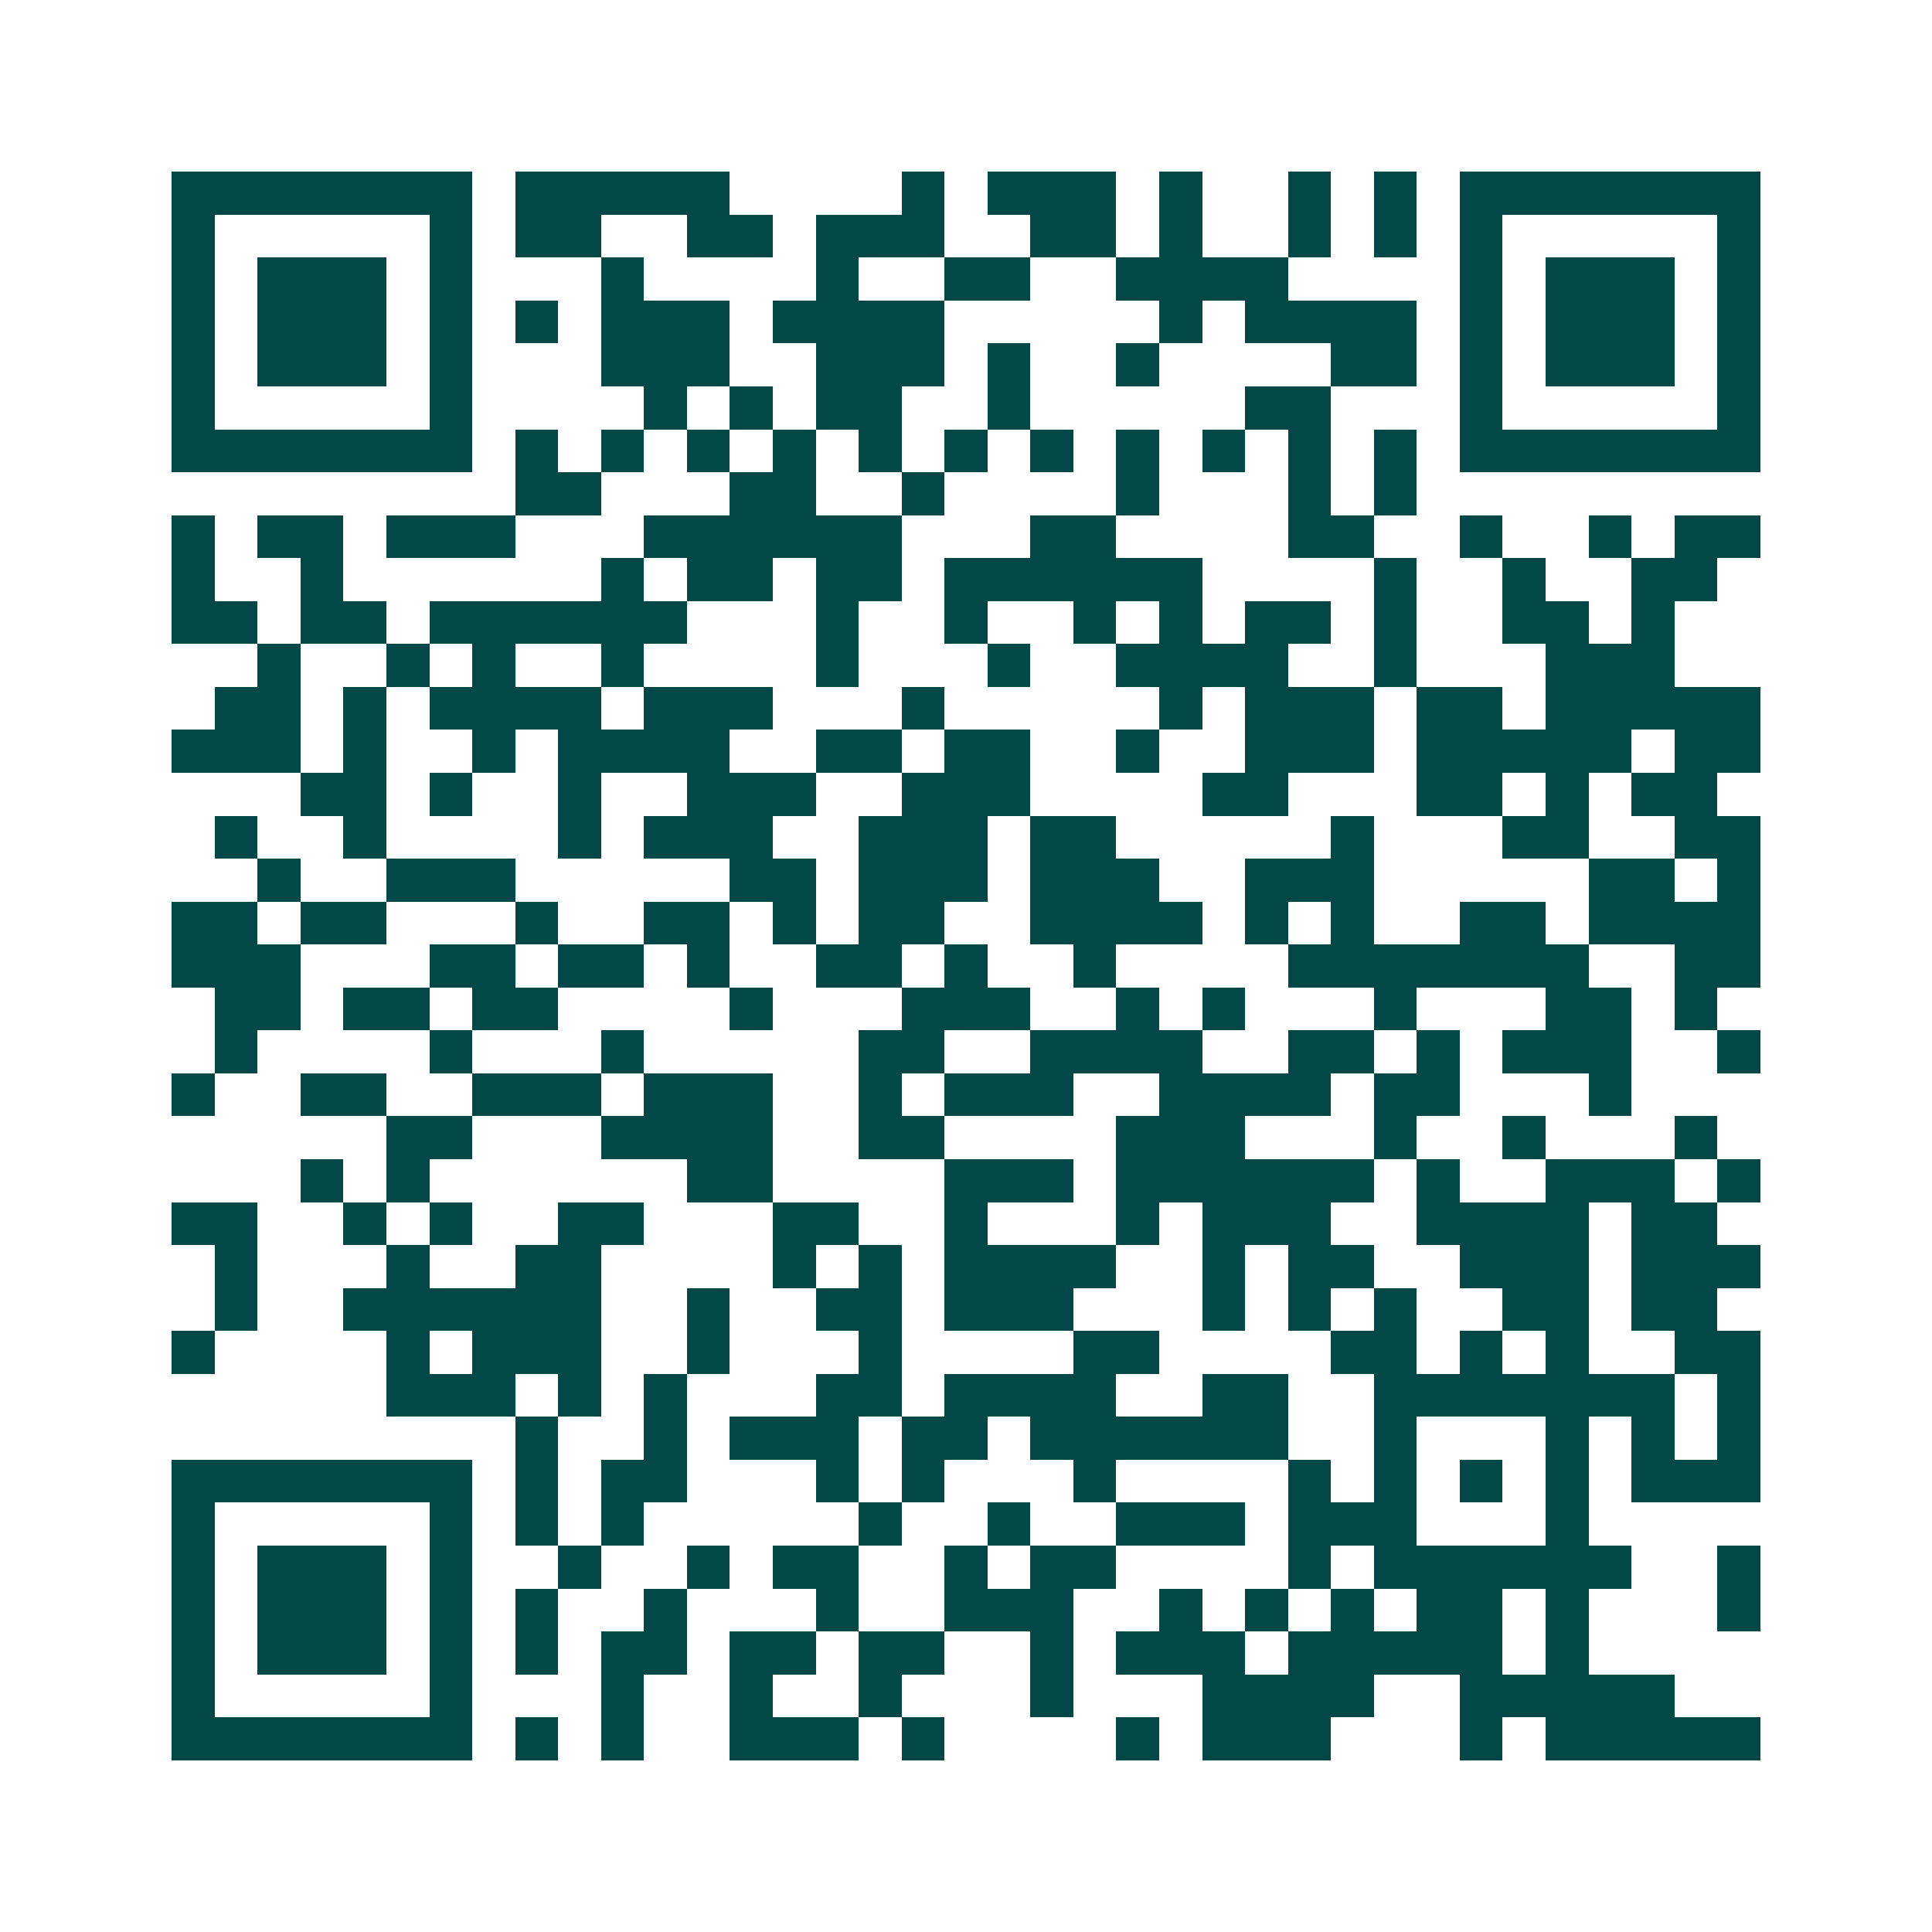 <svg xmlns="http://www.w3.org/2000/svg" width="200" height="200" viewBox="0 0 45 45" shape-rendering="crispEdges"><path fill="#ffffff" d="M0 0h45v45H0z"/><path stroke="#014847" d="M4 4.5h7m1 0h5m4 0h1m1 0h3m1 0h1m2 0h1m1 0h1m1 0h7M4 5.5h1m5 0h1m1 0h2m2 0h2m1 0h3m2 0h2m1 0h1m2 0h1m1 0h1m1 0h1m5 0h1M4 6.5h1m1 0h3m1 0h1m3 0h1m4 0h1m2 0h2m2 0h4m4 0h1m1 0h3m1 0h1M4 7.5h1m1 0h3m1 0h1m1 0h1m1 0h3m1 0h4m5 0h1m1 0h4m1 0h1m1 0h3m1 0h1M4 8.5h1m1 0h3m1 0h1m3 0h3m2 0h3m1 0h1m2 0h1m4 0h2m1 0h1m1 0h3m1 0h1M4 9.5h1m5 0h1m4 0h1m1 0h1m1 0h2m2 0h1m5 0h2m3 0h1m5 0h1M4 10.5h7m1 0h1m1 0h1m1 0h1m1 0h1m1 0h1m1 0h1m1 0h1m1 0h1m1 0h1m1 0h1m1 0h1m1 0h7M12 11.5h2m3 0h2m2 0h1m4 0h1m3 0h1m1 0h1M4 12.5h1m1 0h2m1 0h3m3 0h6m3 0h2m4 0h2m2 0h1m2 0h1m1 0h2M4 13.5h1m2 0h1m6 0h1m1 0h2m1 0h2m1 0h6m4 0h1m2 0h1m2 0h2M4 14.5h2m1 0h2m1 0h6m3 0h1m2 0h1m2 0h1m1 0h1m1 0h2m1 0h1m2 0h2m1 0h1M6 15.5h1m2 0h1m1 0h1m2 0h1m4 0h1m3 0h1m2 0h4m2 0h1m3 0h3M5 16.5h2m1 0h1m1 0h4m1 0h3m3 0h1m5 0h1m1 0h3m1 0h2m1 0h5M4 17.5h3m1 0h1m2 0h1m1 0h4m2 0h2m1 0h2m2 0h1m2 0h3m1 0h5m1 0h2M7 18.5h2m1 0h1m2 0h1m2 0h3m2 0h3m4 0h2m3 0h2m1 0h1m1 0h2M5 19.5h1m2 0h1m4 0h1m1 0h3m2 0h3m1 0h2m5 0h1m3 0h2m2 0h2M6 20.5h1m2 0h3m5 0h2m1 0h3m1 0h3m2 0h3m5 0h2m1 0h1M4 21.5h2m1 0h2m3 0h1m2 0h2m1 0h1m1 0h2m2 0h4m1 0h1m1 0h1m2 0h2m1 0h4M4 22.5h3m3 0h2m1 0h2m1 0h1m2 0h2m1 0h1m2 0h1m4 0h7m2 0h2M5 23.5h2m1 0h2m1 0h2m4 0h1m3 0h3m2 0h1m1 0h1m3 0h1m3 0h2m1 0h1M5 24.5h1m4 0h1m3 0h1m5 0h2m2 0h4m2 0h2m1 0h1m1 0h3m2 0h1M4 25.5h1m2 0h2m2 0h3m1 0h3m2 0h1m1 0h3m2 0h4m1 0h2m3 0h1M9 26.5h2m3 0h4m2 0h2m4 0h3m3 0h1m2 0h1m3 0h1M7 27.5h1m1 0h1m6 0h2m4 0h3m1 0h6m1 0h1m2 0h3m1 0h1M4 28.5h2m2 0h1m1 0h1m2 0h2m3 0h2m2 0h1m3 0h1m1 0h3m2 0h4m1 0h2M5 29.5h1m3 0h1m2 0h2m4 0h1m1 0h1m1 0h4m2 0h1m1 0h2m2 0h3m1 0h3M5 30.5h1m2 0h6m2 0h1m2 0h2m1 0h3m3 0h1m1 0h1m1 0h1m2 0h2m1 0h2M4 31.5h1m4 0h1m1 0h3m2 0h1m3 0h1m4 0h2m4 0h2m1 0h1m1 0h1m2 0h2M9 32.5h3m1 0h1m1 0h1m3 0h2m1 0h4m2 0h2m2 0h7m1 0h1M12 33.5h1m2 0h1m1 0h3m1 0h2m1 0h6m2 0h1m3 0h1m1 0h1m1 0h1M4 34.5h7m1 0h1m1 0h2m3 0h1m1 0h1m3 0h1m4 0h1m1 0h1m1 0h1m1 0h1m1 0h3M4 35.5h1m5 0h1m1 0h1m1 0h1m5 0h1m2 0h1m2 0h3m1 0h3m3 0h1M4 36.5h1m1 0h3m1 0h1m2 0h1m2 0h1m1 0h2m2 0h1m1 0h2m4 0h1m1 0h6m2 0h1M4 37.5h1m1 0h3m1 0h1m1 0h1m2 0h1m3 0h1m2 0h3m2 0h1m1 0h1m1 0h1m1 0h2m1 0h1m3 0h1M4 38.5h1m1 0h3m1 0h1m1 0h1m1 0h2m1 0h2m1 0h2m2 0h1m1 0h3m1 0h5m1 0h1M4 39.5h1m5 0h1m3 0h1m2 0h1m2 0h1m3 0h1m3 0h4m2 0h5M4 40.5h7m1 0h1m1 0h1m2 0h3m1 0h1m4 0h1m1 0h3m3 0h1m1 0h5"/></svg>
